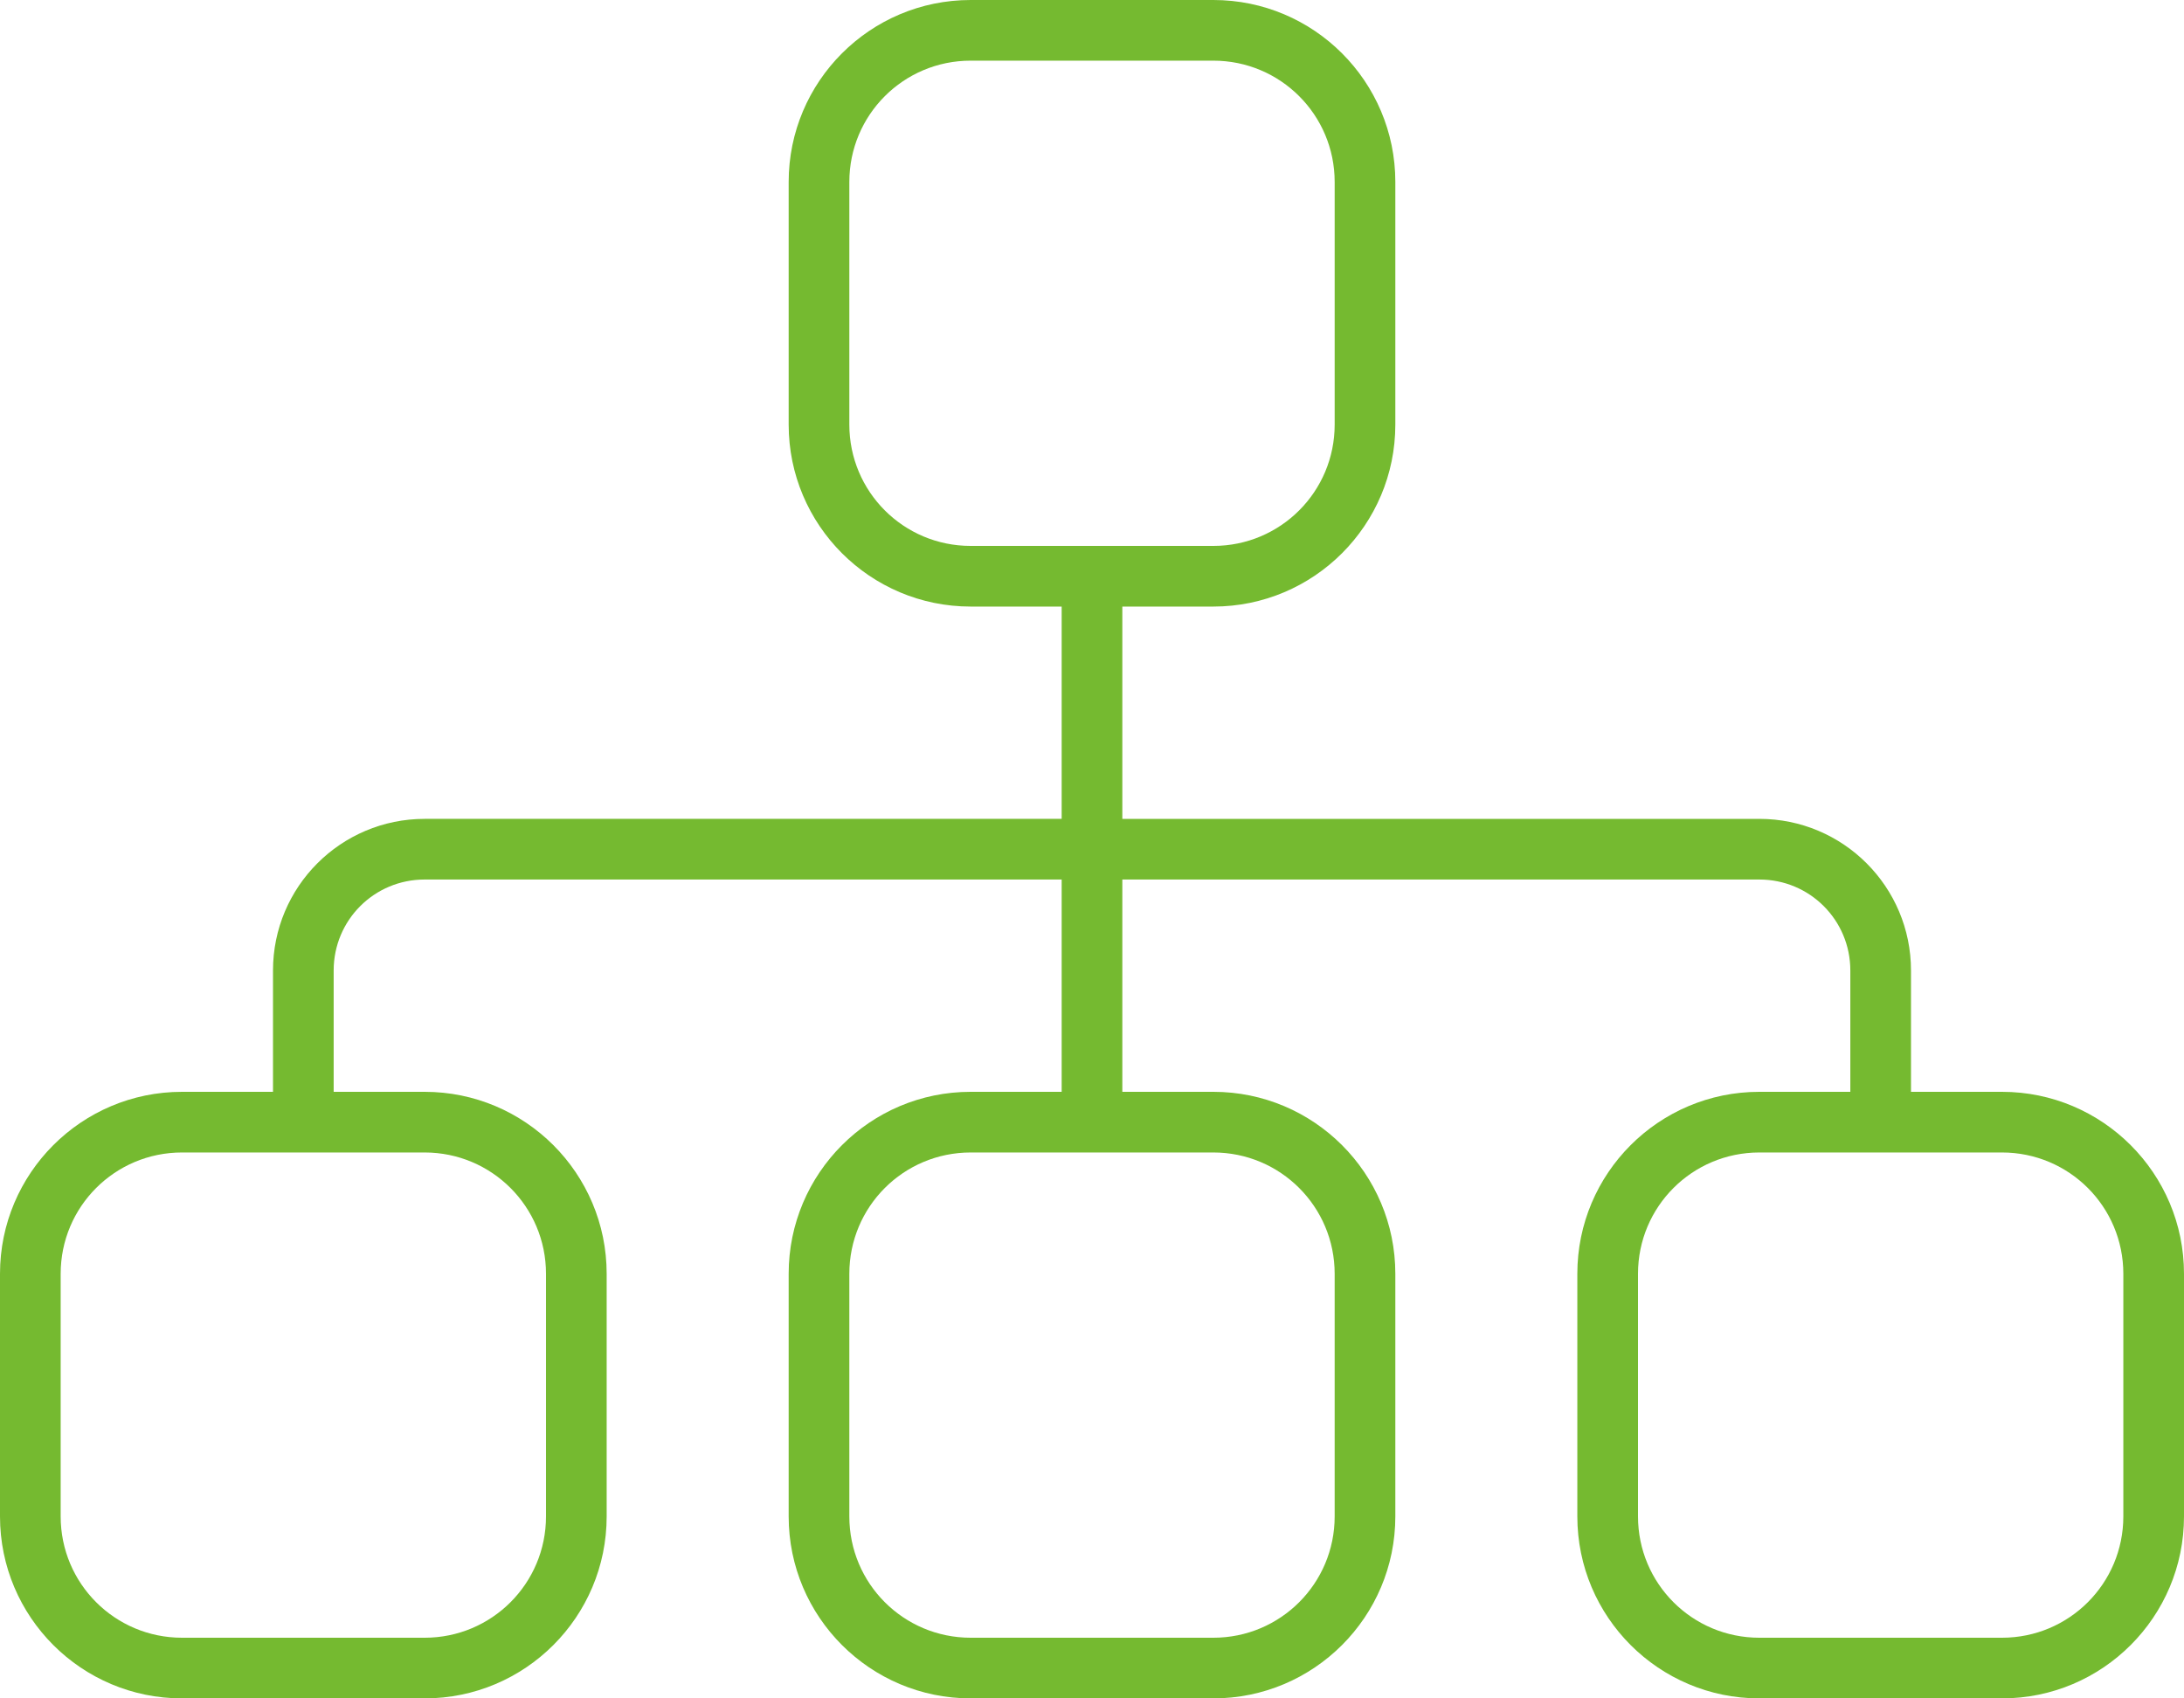 <?xml version="1.0" encoding="UTF-8"?>
<svg id="Layer_1" xmlns="http://www.w3.org/2000/svg" viewBox="0 0 576 448">
  <defs>
    <style>
      .cls-1 {
        fill: #75ba30;
      }
    </style>
  </defs>
  <g id="Layer_1-2" data-name="Layer_1">
    <path class="cls-1" d="M320,16c17.7,0,32,14.3,32,32v64c0,17.7-14.3,32-32,32h-64c-17.7,0-32-14.3-32-32V48c0-17.7,14.3-32,32-32h64ZM256,0c-26.5,0-48,21.5-48,48v64c0,26.5,21.5,48,48,48h24v56H112c-22.1,0-40,17.9-40,40v32h-24c-26.5,0-48,21.5-48,48v64c0,26.5,21.5,48,48,48h64c26.5,0,48-21.5,48-48v-64c0-26.5-21.5-48-48-48h-24v-32c0-13.3,10.7-24,24-24h168v56h-24c-26.5,0-48,21.5-48,48v64c0,26.5,21.5,48,48,48h64c26.5,0,48-21.5,48-48v-64c0-26.5-21.5-48-48-48h-24v-56h168c13.3,0,24,10.7,24,24v32h-24c-26.5,0-48,21.5-48,48v64c0,26.5,21.5,48,48,48h64c26.5,0,48-21.5,48-48v-64c0-26.5-21.5-48-48-48h-24v-32c0-22.1-17.9-40-40-40h-168v-56h24c26.5,0,48-21.5,48-48V48c0-26.5-21.5-48-48-48h-64ZM48,304h64c17.7,0,32,14.3,32,32v64c0,17.7-14.3,32-32,32H48c-17.7,0-32-14.3-32-32v-64c0-17.7,14.3-32,32-32ZM256,304h64c17.7,0,32,14.3,32,32v64c0,17.7-14.3,32-32,32h-64c-17.7,0-32-14.3-32-32v-64c0-17.7,14.3-32,32-32ZM464,304h64c17.7,0,32,14.3,32,32v64c0,17.7-14.3,32-32,32h-64c-17.7,0-32-14.3-32-32v-64c0-17.7,14.3-32,32-32Z"/>
  </g>
</svg>